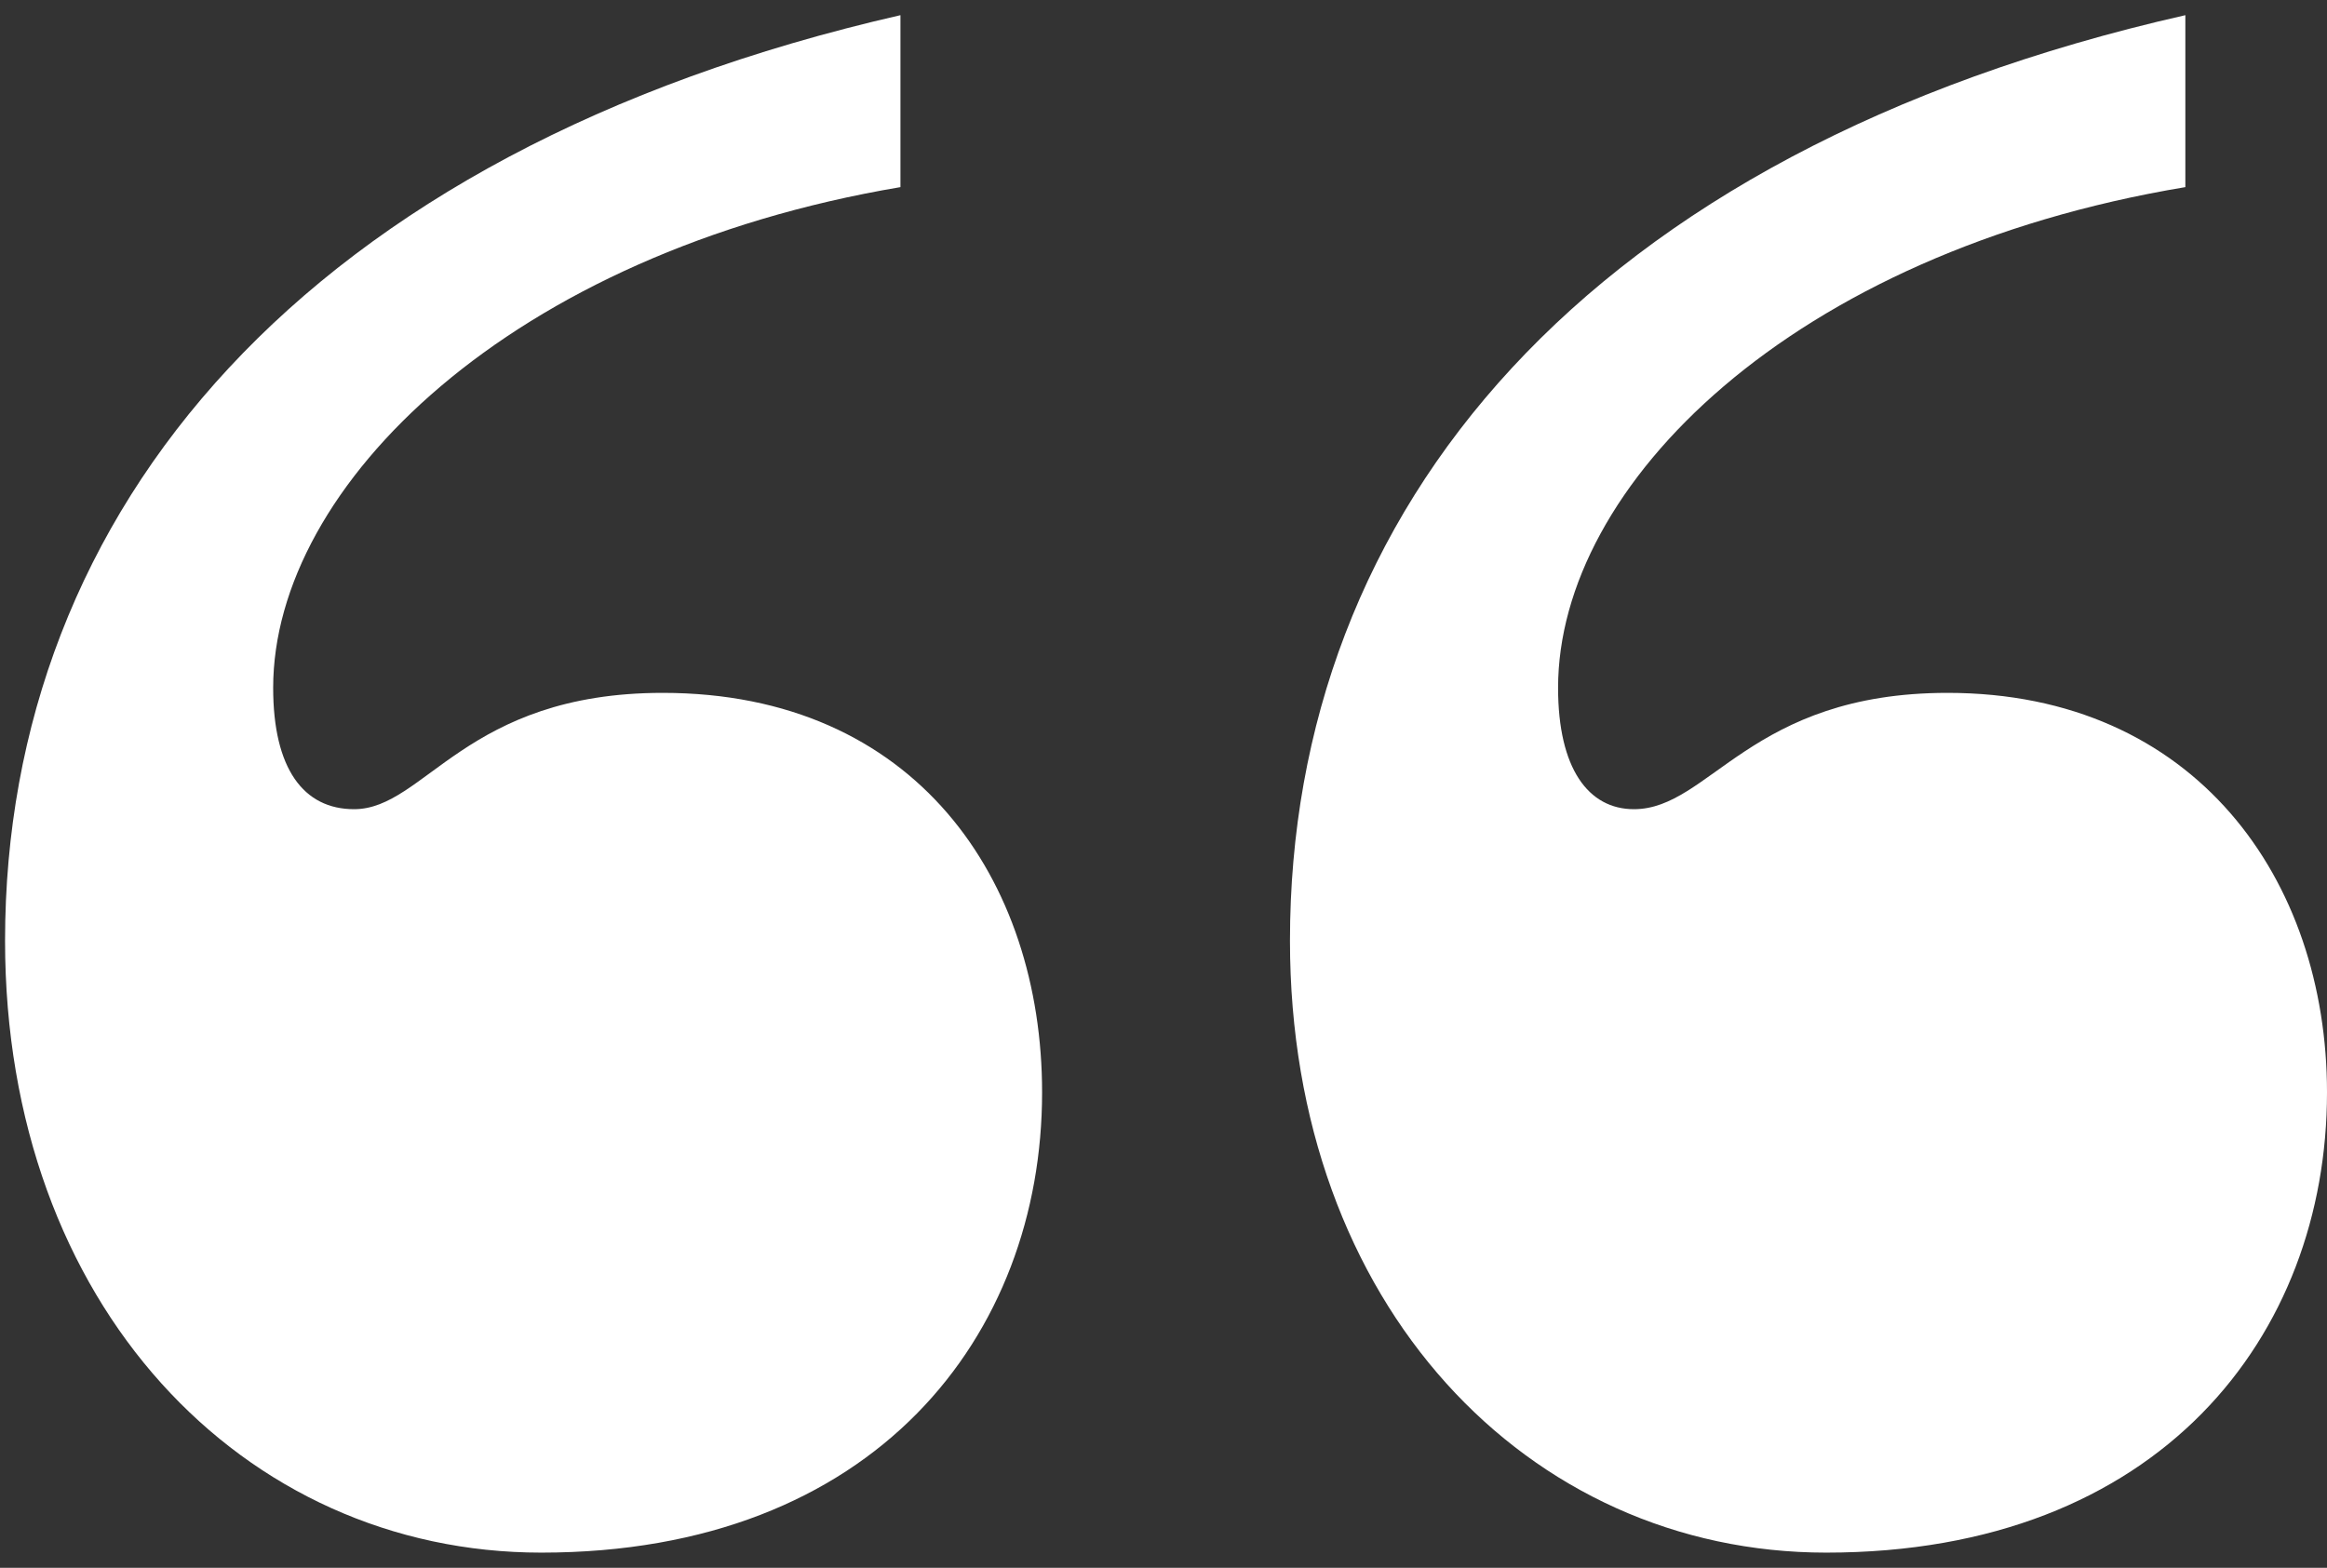 <svg width="92" height="62" viewBox="0 0 92 62" fill="none" xmlns="http://www.w3.org/2000/svg">
<rect x="0" y="0" width="92" height="62" fill="#333333" stroke="none"/>
<path d="M26.2 27.4C36.2 27.4 41.2 34.8 41.2 43.2C41.2 52.8 34.6 61.4 21.4 61.4C9.6 61.4 0.2 51.6 0.2 37.2C0.2 20.2 12 6 35.6 0.6V7.4C20.2 10 10.8 19.2 10.8 27.2C10.8 30.4 12 32 14 32C16.8 32 18.4 27.4 26.2 27.4ZM77 27.4C86.8 27.4 92 34.8 92 43.2C92 52.8 85.4 61.4 72.2 61.4C60.4 61.4 51 51.6 51 37.2C51 20.2 62.6 6 86.4 0.6V7.4C70.8 10 61.6 19.2 61.6 27.2C61.6 30.4 62.8 32 64.6 32C67.6 32 69.2 27.4 77 27.4Z" fill="white"/>
</svg>
